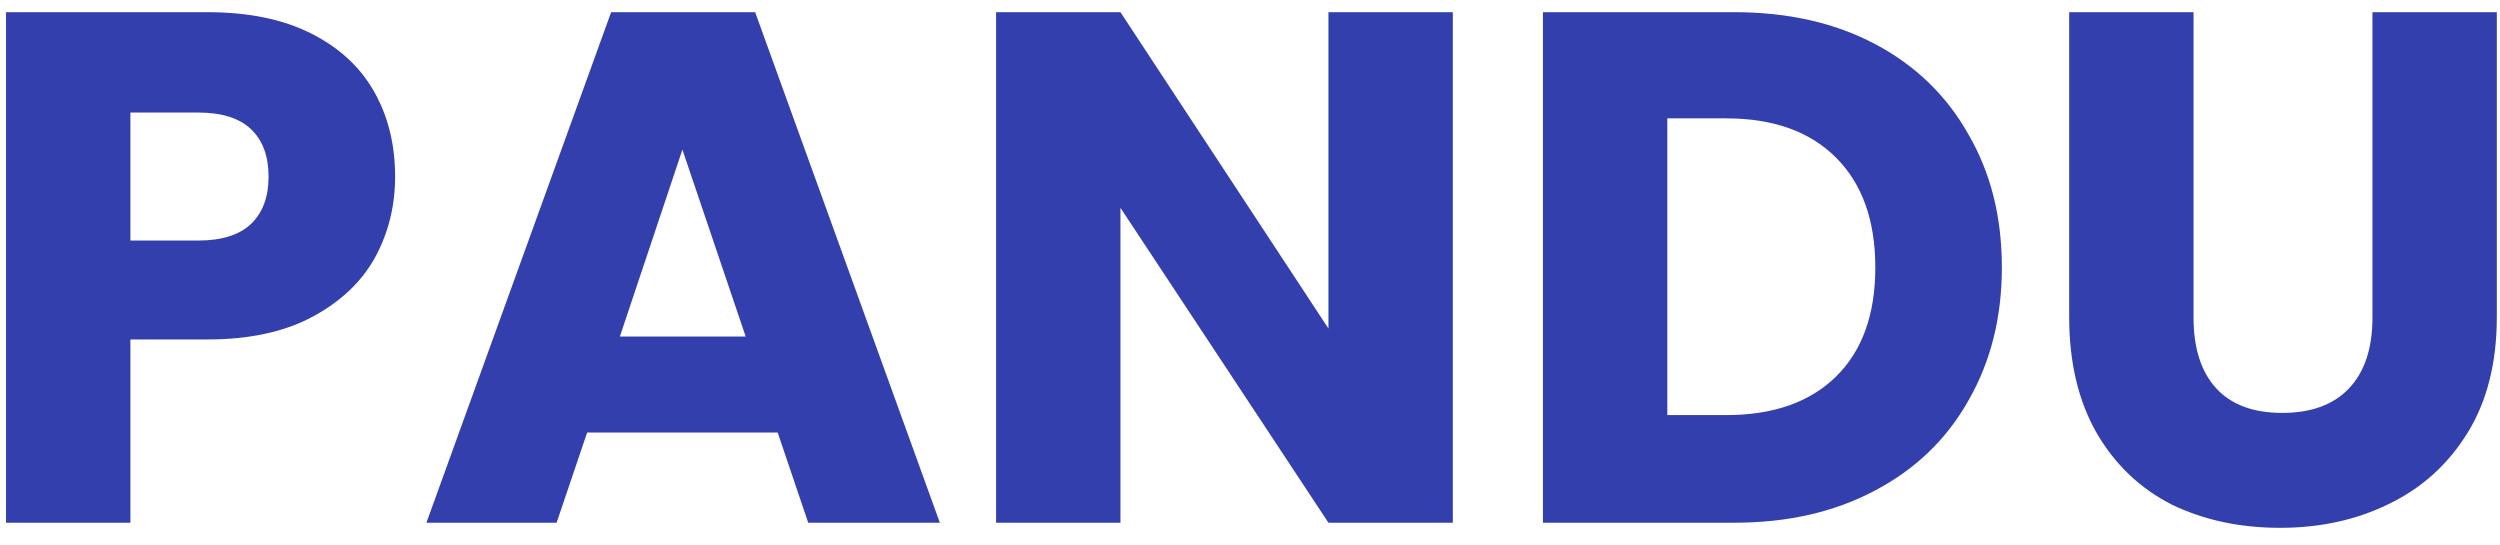 <svg width="110" height="24" viewBox="0 0 110 24" fill="none" xmlns="http://www.w3.org/2000/svg">
<path d="M17.385 7.768C17.385 9.069 17.087 10.264 16.489 11.352C15.892 12.419 14.975 13.283 13.737 13.944C12.5 14.605 10.964 14.936 9.129 14.936H5.737V23H0.265V0.536H9.129C10.921 0.536 12.436 0.845 13.673 1.464C14.911 2.083 15.839 2.936 16.457 4.024C17.076 5.112 17.385 6.36 17.385 7.768ZM8.713 10.584C9.759 10.584 10.537 10.339 11.049 9.848C11.561 9.357 11.817 8.664 11.817 7.768C11.817 6.872 11.561 6.179 11.049 5.688C10.537 5.197 9.759 4.952 8.713 4.952H5.737V10.584H8.713ZM34.218 19.032H25.834L24.49 23H18.762L26.89 0.536H33.226L41.354 23H35.562L34.218 19.032ZM32.81 14.808L30.026 6.584L27.274 14.808H32.81ZM63.924 23H58.452L49.3 9.144V23H43.828V0.536H49.3L58.452 14.456V0.536H63.924V23ZM76.306 0.536C78.674 0.536 80.744 1.005 82.514 1.944C84.285 2.883 85.65 4.205 86.61 5.912C87.592 7.597 88.082 9.549 88.082 11.768C88.082 13.965 87.592 15.917 86.61 17.624C85.65 19.331 84.274 20.653 82.482 21.592C80.712 22.531 78.653 23 76.306 23H67.89V0.536H76.306ZM75.954 18.264C78.024 18.264 79.634 17.699 80.786 16.568C81.938 15.437 82.514 13.837 82.514 11.768C82.514 9.699 81.938 8.088 80.786 6.936C79.634 5.784 78.024 5.208 75.954 5.208H73.362V18.264H75.954ZM96.516 0.536V13.976C96.516 15.32 96.847 16.355 97.508 17.08C98.17 17.805 99.14 18.168 100.42 18.168C101.7 18.168 102.682 17.805 103.364 17.08C104.047 16.355 104.388 15.32 104.388 13.976V0.536H109.86V13.944C109.86 15.949 109.434 17.645 108.58 19.032C107.727 20.419 106.575 21.464 105.124 22.168C103.695 22.872 102.095 23.224 100.324 23.224C98.554 23.224 96.964 22.883 95.556 22.2C94.17 21.496 93.071 20.451 92.26 19.064C91.45 17.656 91.044 15.949 91.044 13.944V0.536H96.516Z" fill="#323FAD"/>
</svg>

